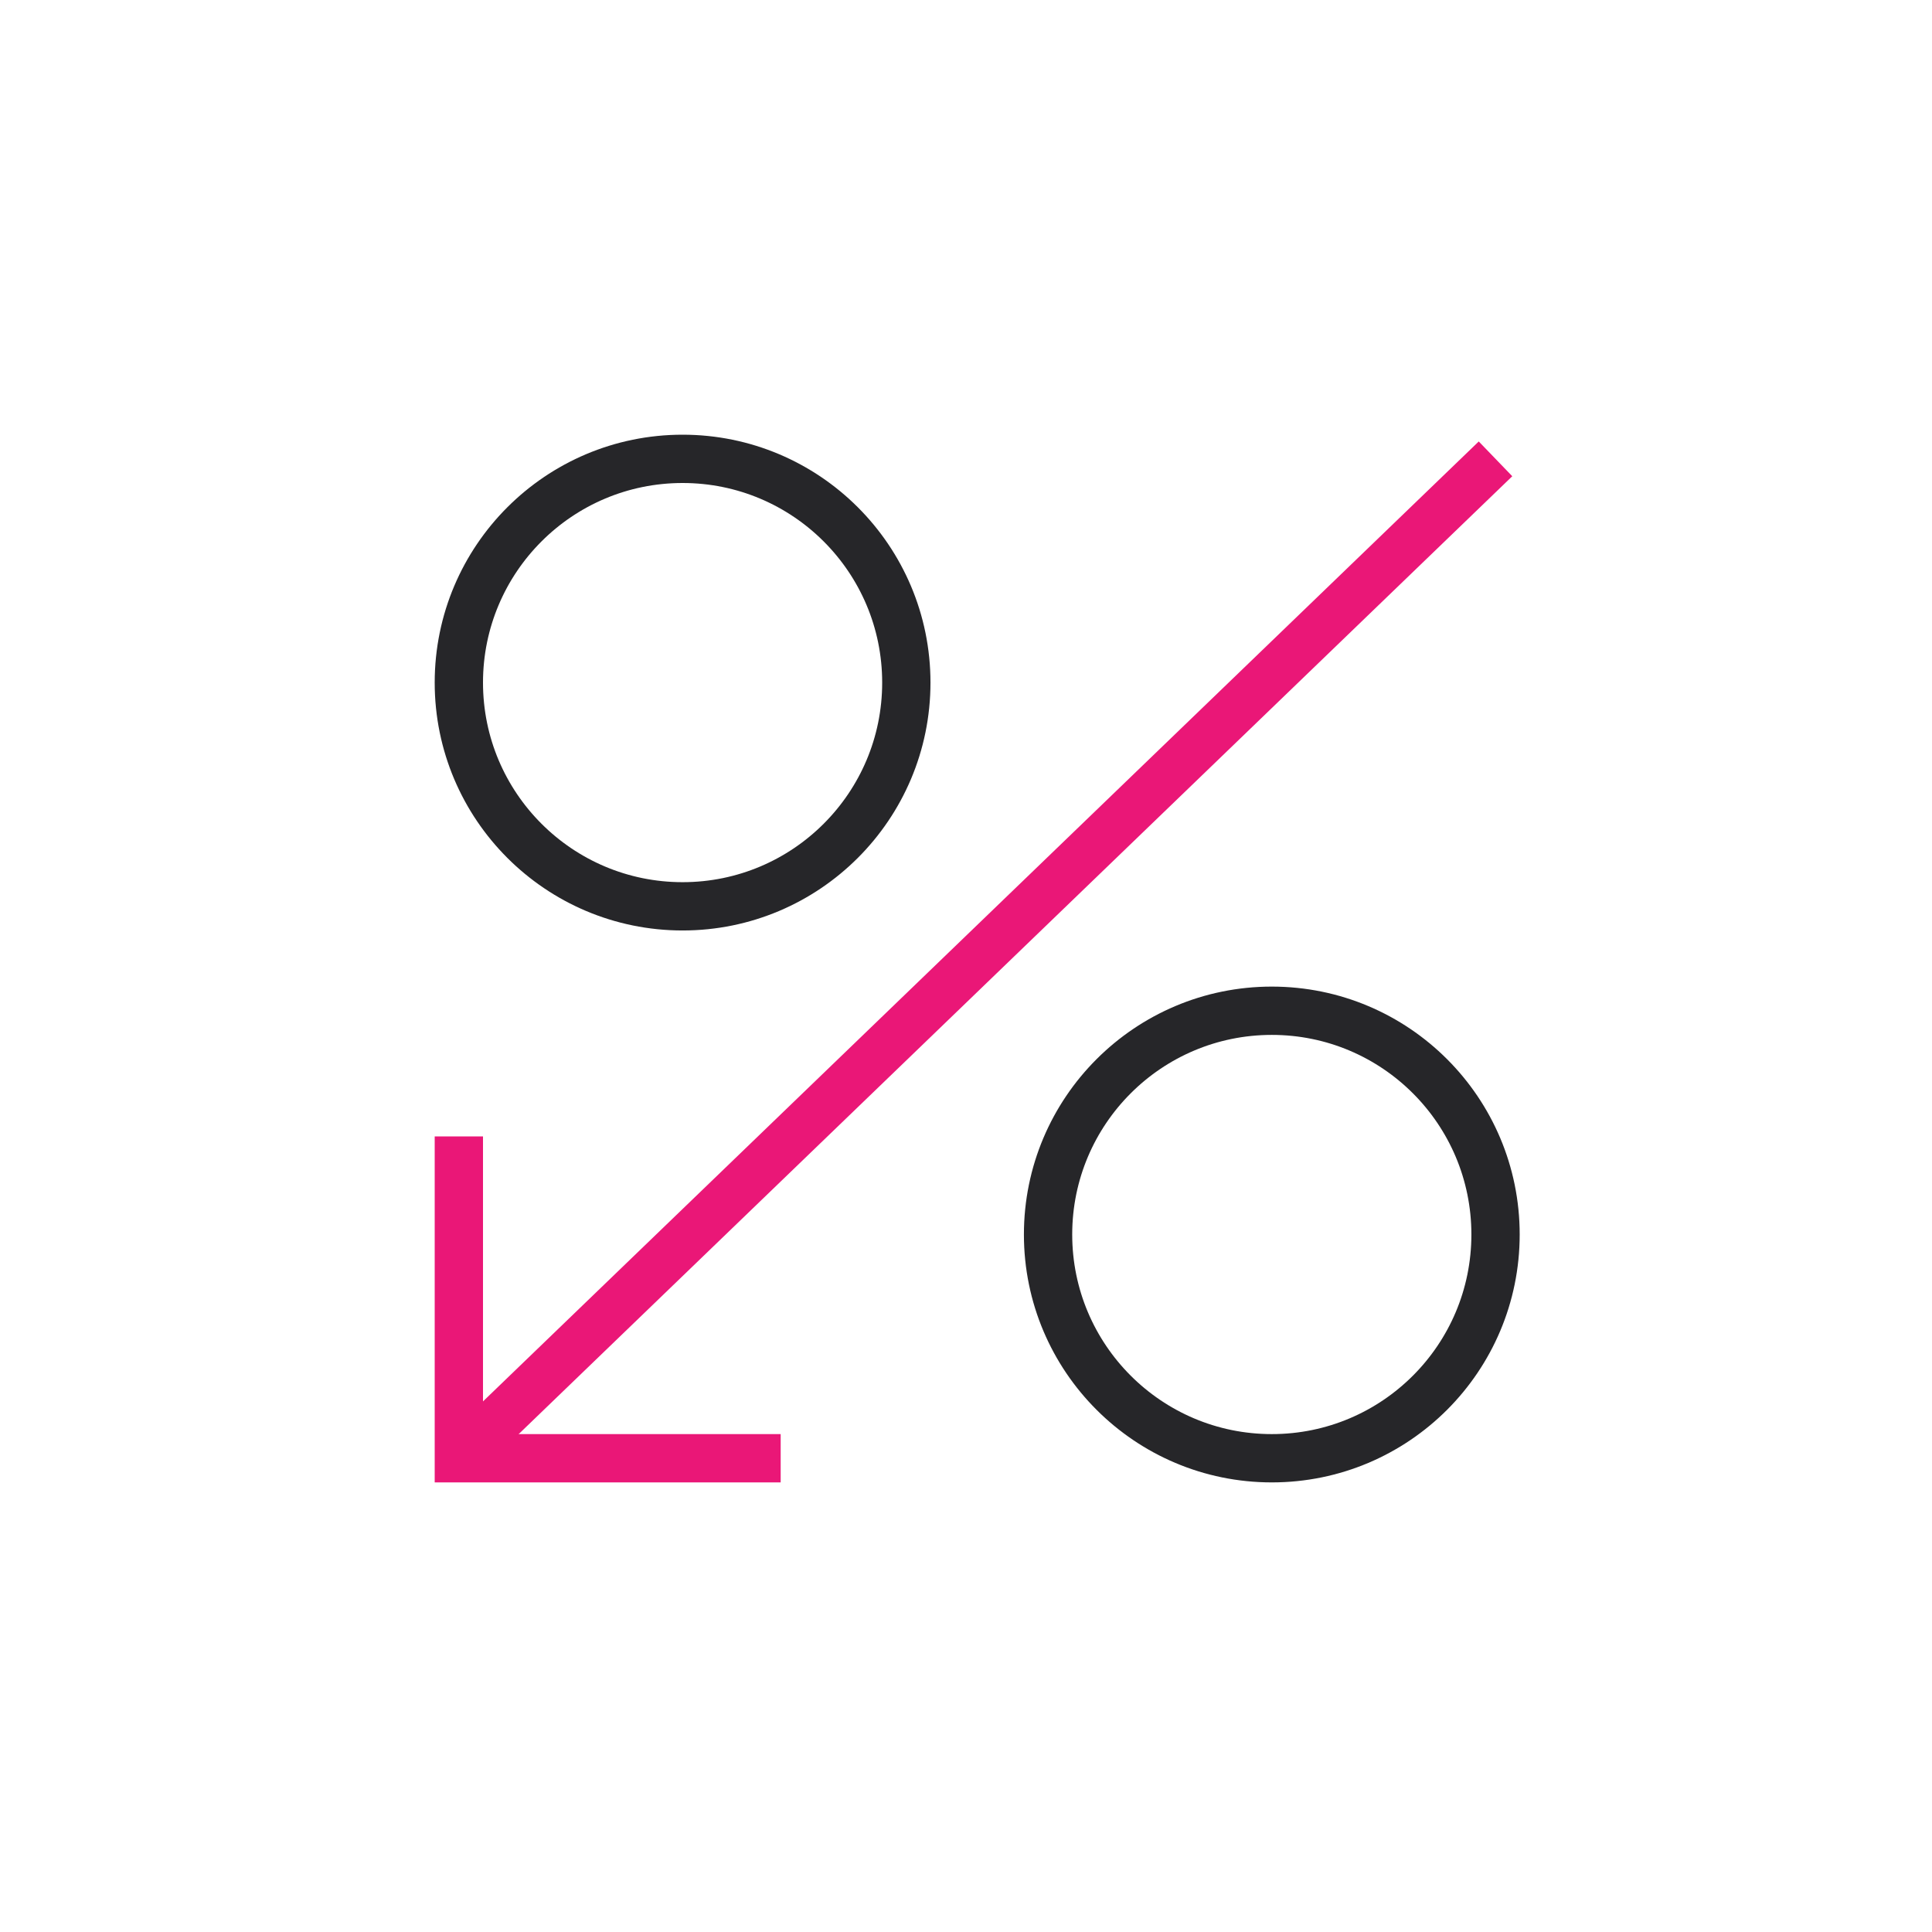 <svg width="80" height="80" viewBox="0 0 80 80" fill="none" xmlns="http://www.w3.org/2000/svg">
<path fill-rule="evenodd" clip-rule="evenodd" d="M37.529 28.265C37.529 33.381 33.38 37.529 28.265 37.529C23.149 37.529 19 33.381 19 28.265C19 23.147 23.149 19 28.265 19C33.38 19 37.529 23.147 37.529 28.265Z" stroke="#262629" stroke-width="2"/>
<path fill-rule="evenodd" clip-rule="evenodd" d="M61.927 51.118C61.927 56.234 57.781 60.383 52.663 60.383C47.547 60.383 43.398 56.234 43.398 51.118C43.398 46 47.547 41.853 52.663 41.853C57.781 41.853 61.927 46 61.927 51.118Z" stroke="#262629" stroke-width="2"/>
<path d="M19 60.382L61.926 19" stroke="#EA1777" stroke-width="2"/>
<path d="M32.326 60.383H19V47.057" stroke="#EA1777" stroke-width="2"/>
</svg>

